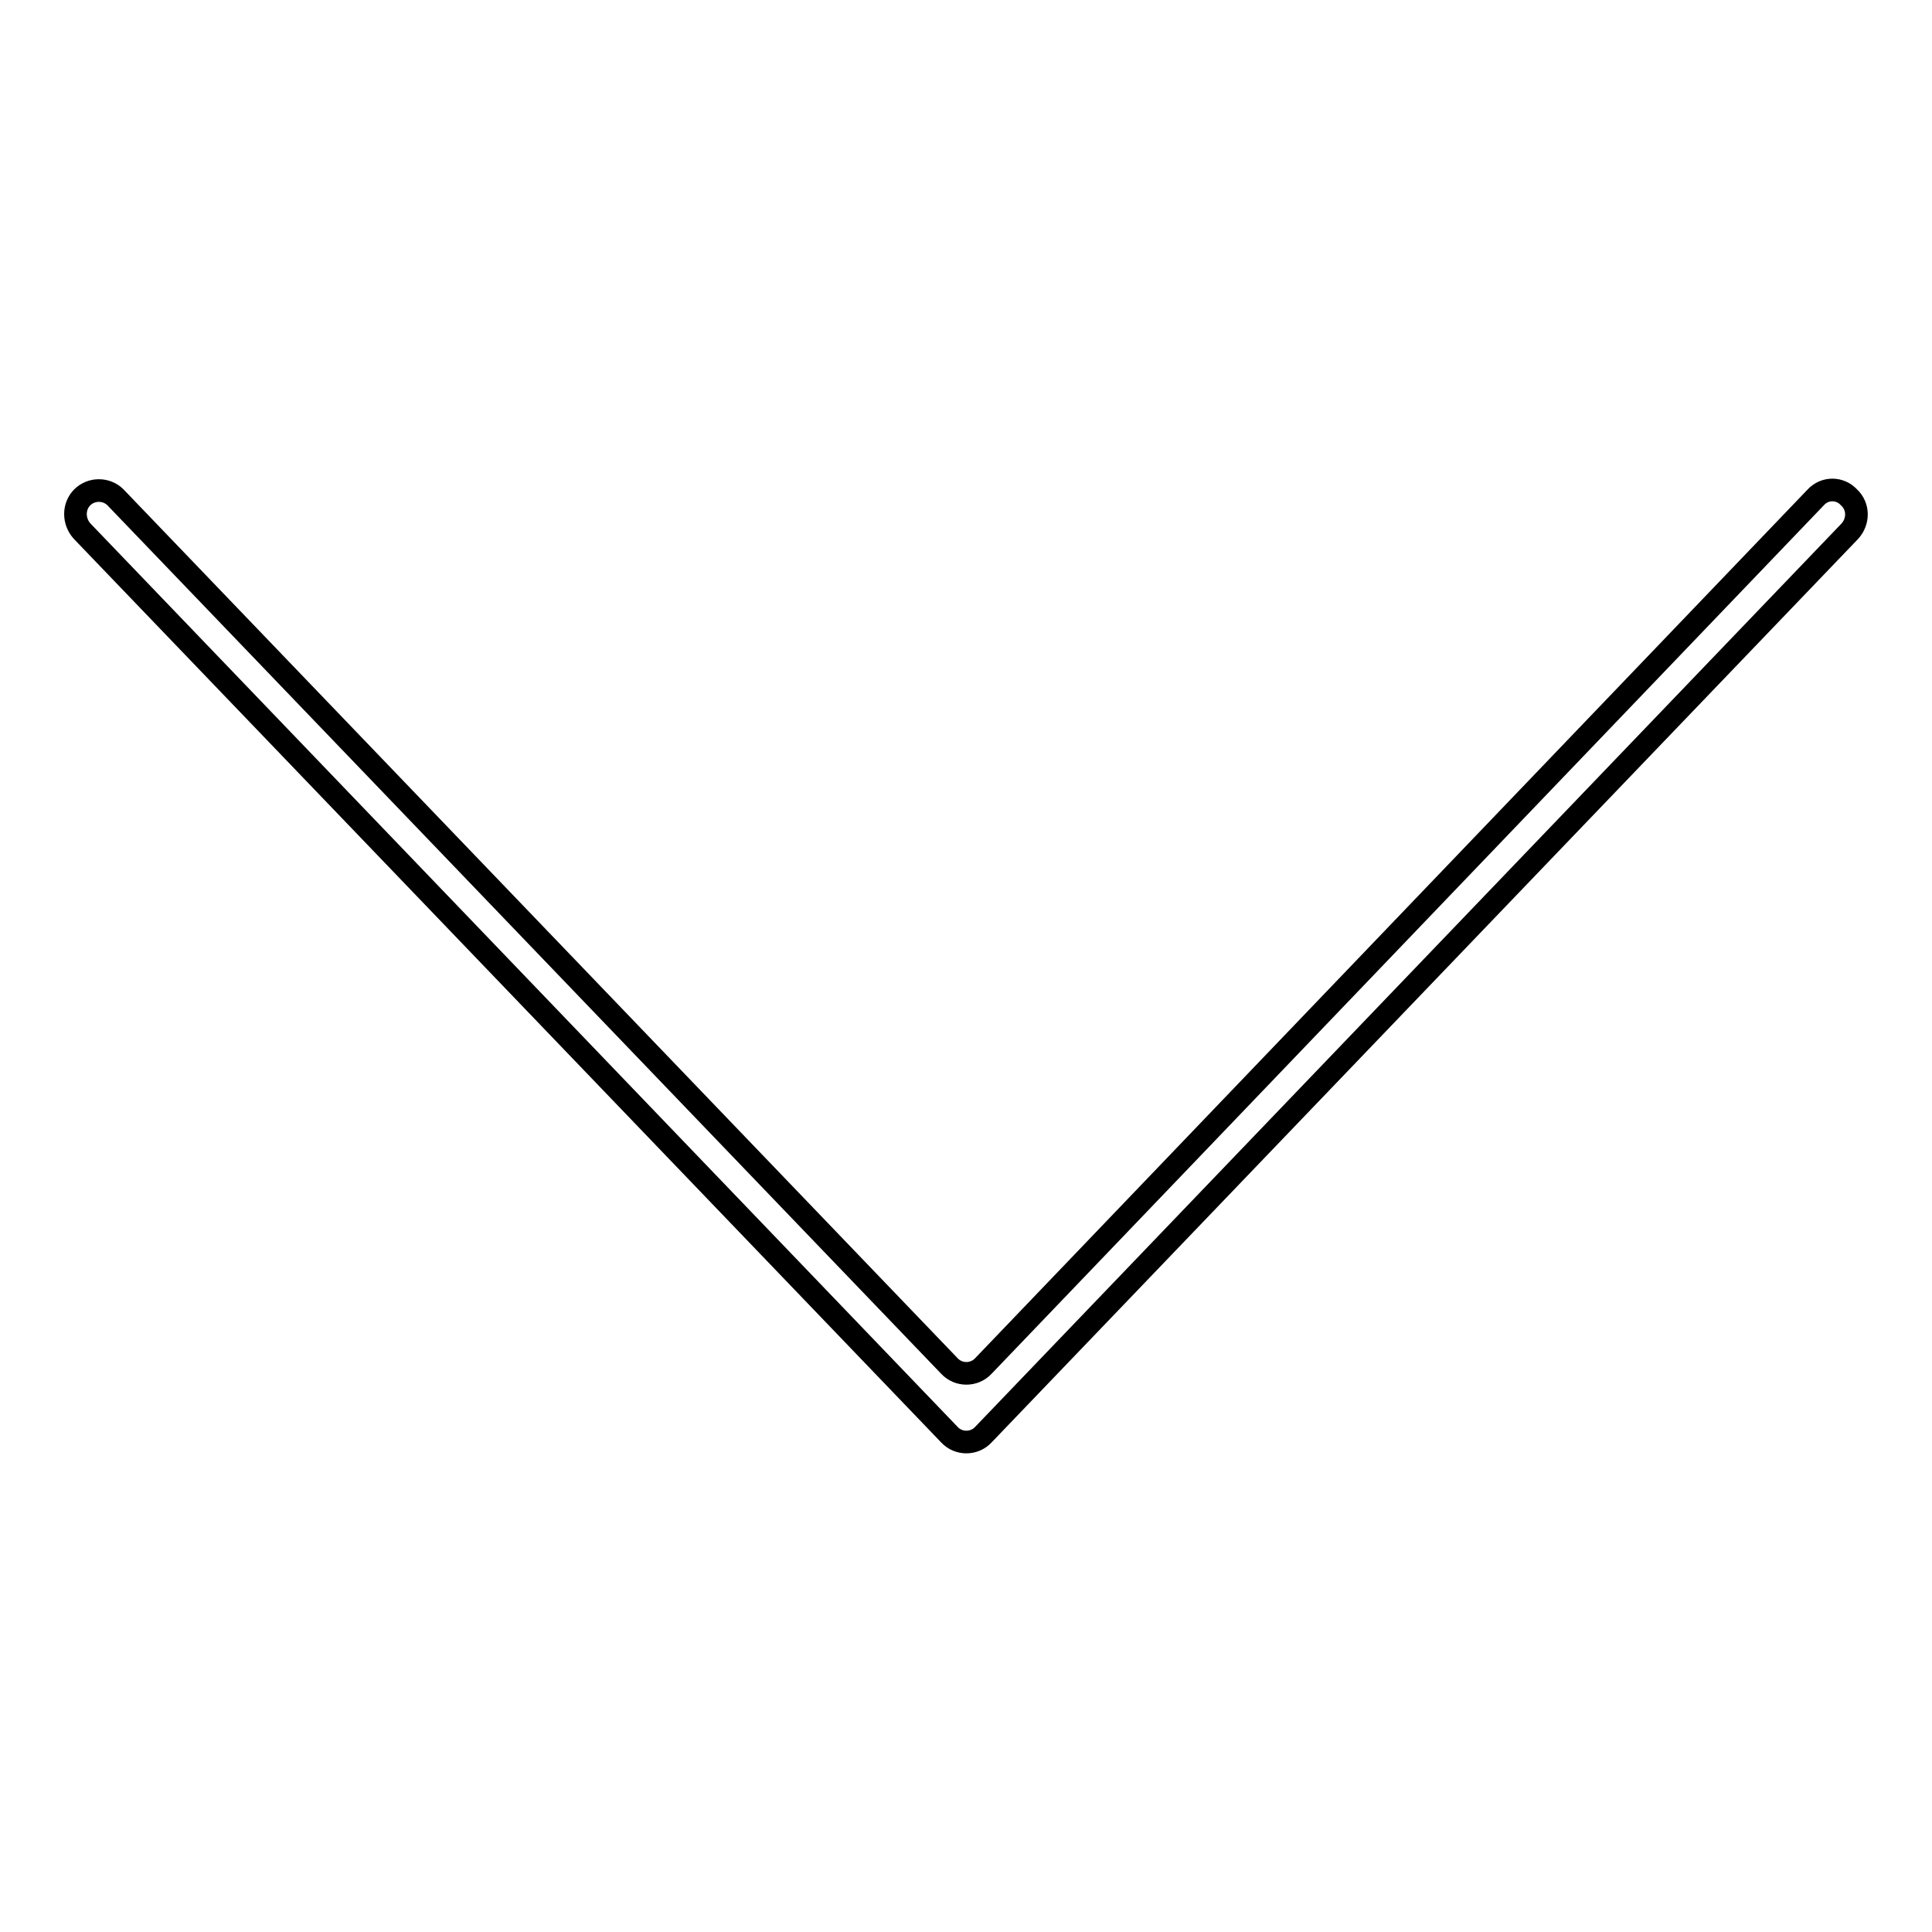 <?xml version="1.0" encoding="utf-8"?>
<!-- Svg Vector Icons : http://www.onlinewebfonts.com/icon -->
<!DOCTYPE svg PUBLIC "-//W3C//DTD SVG 1.1//EN" "http://www.w3.org/Graphics/SVG/1.1/DTD/svg11.dtd">
<svg version="1.1" xmlns="http://www.w3.org/2000/svg" xmlns:xlink="http://www.w3.org/1999/xlink" x="0px" y="0px" viewBox="0 0 256 256" enable-background="new 0 0 256 256" xml:space="preserve">
<g><g><path stroke-width="3" fill-opacity="0" stroke="#000000"  d="M245.1,70.4L130.3,190.1c-1.2,1.3-3.3,1.3-4.5,0L10.9,70.4c-1.2-1.3-1.2-3.3,0-4.5l0,0c1.2-1.2,3.2-1.2,4.4,0L125.8,181c1.2,1.3,3.3,1.3,4.5,0L240.6,65.9c1.2-1.3,3.2-1.3,4.4,0l0,0C246.3,67.1,246.3,69.1,245.1,70.4z"/></g></g>
</svg>